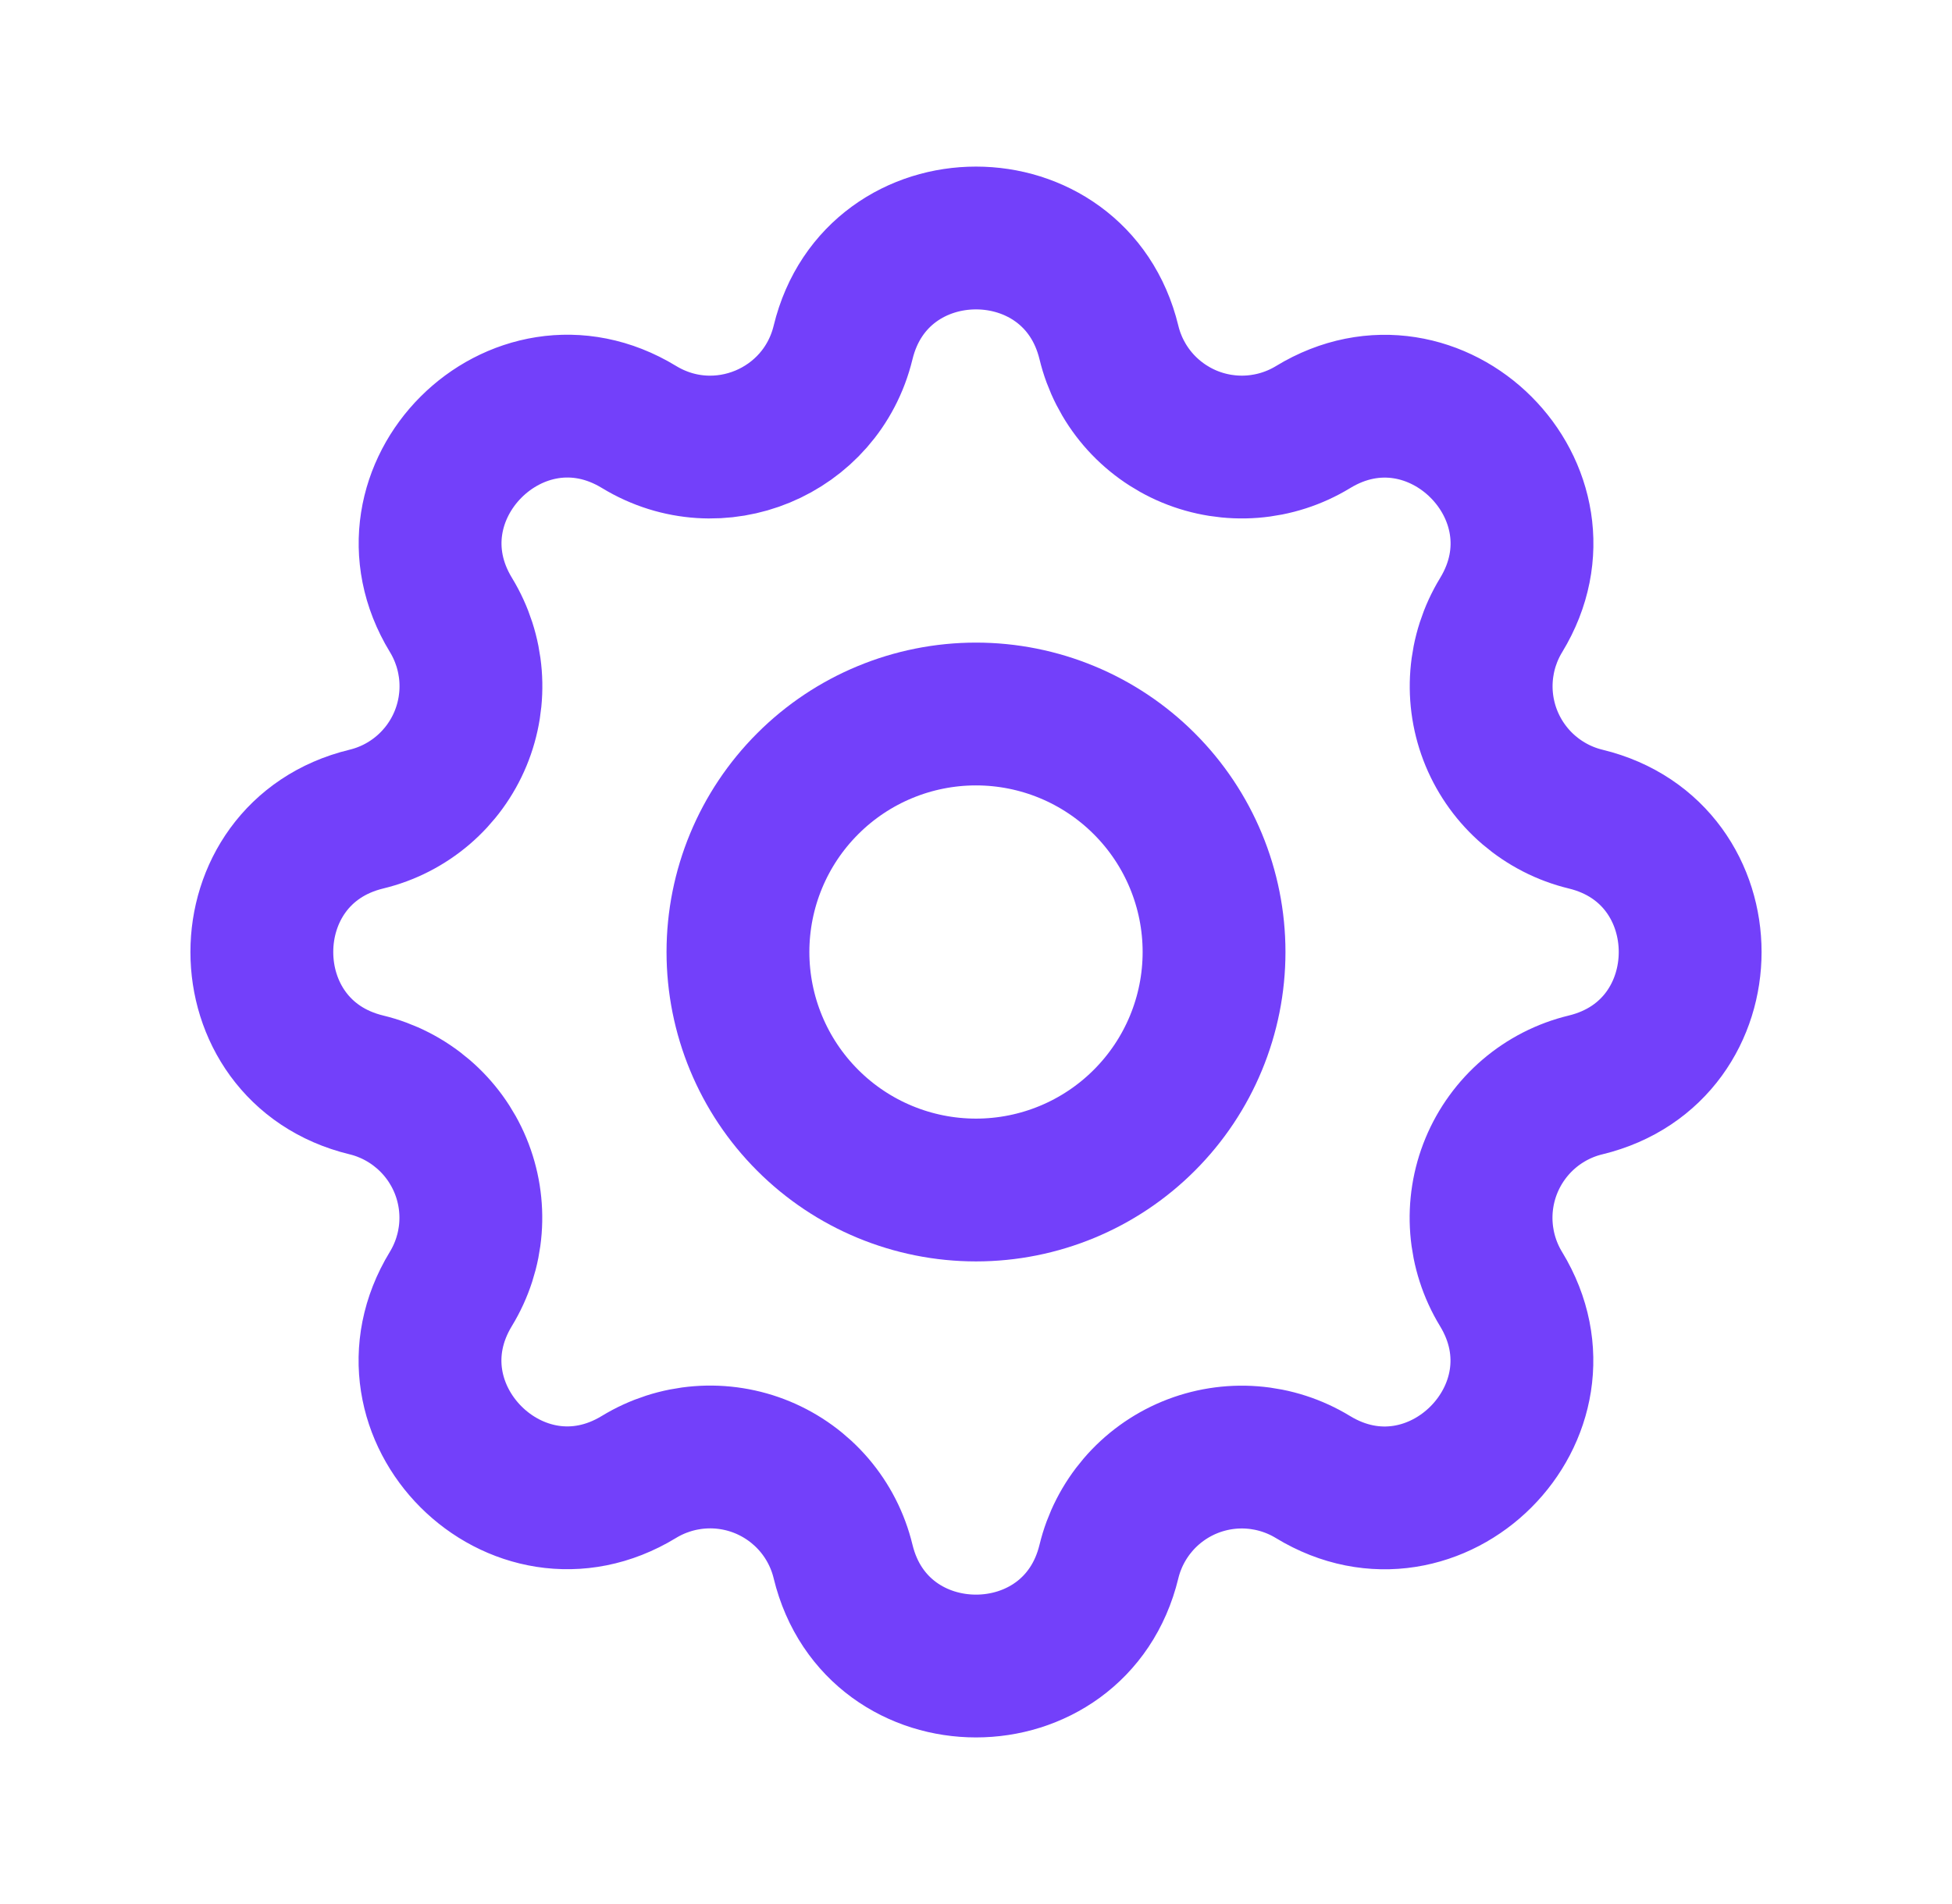 <svg width="41" height="40" viewBox="0 0 41 40" fill="none" xmlns="http://www.w3.org/2000/svg">
<g clip-path="url(#clip0_1658_42253)">
<path d="M17.708 7.195C18.418 4.268 22.582 4.268 23.292 7.195C23.398 7.635 23.607 8.043 23.901 8.387C24.195 8.73 24.567 9 24.984 9.173C25.402 9.346 25.855 9.418 26.306 9.383C26.757 9.348 27.194 9.207 27.58 8.972C30.152 7.405 33.097 10.348 31.53 12.922C31.295 13.308 31.154 13.744 31.119 14.195C31.084 14.645 31.156 15.098 31.329 15.516C31.502 15.933 31.771 16.304 32.114 16.598C32.458 16.892 32.866 17.102 33.305 17.208C36.232 17.918 36.232 22.082 33.305 22.792C32.865 22.898 32.457 23.107 32.113 23.401C31.77 23.695 31.5 24.067 31.327 24.484C31.154 24.902 31.082 25.355 31.117 25.806C31.152 26.257 31.293 26.694 31.528 27.08C33.095 29.652 30.152 32.597 27.578 31.03C27.192 30.795 26.756 30.654 26.305 30.619C25.855 30.584 25.402 30.656 24.984 30.829C24.567 31.002 24.196 31.271 23.902 31.614C23.608 31.958 23.398 32.366 23.292 32.805C22.582 35.732 18.418 35.732 17.708 32.805C17.602 32.365 17.393 31.957 17.099 31.613C16.805 31.27 16.433 31 16.016 30.827C15.598 30.654 15.145 30.582 14.694 30.617C14.243 30.652 13.806 30.793 13.42 31.028C10.848 32.595 7.903 29.652 9.47 27.078C9.705 26.692 9.846 26.256 9.881 25.805C9.916 25.355 9.844 24.902 9.671 24.484C9.498 24.067 9.229 23.696 8.885 23.402C8.542 23.108 8.134 22.898 7.695 22.792C4.768 22.082 4.768 17.918 7.695 17.208C8.135 17.102 8.543 16.893 8.887 16.599C9.23 16.305 9.5 15.934 9.673 15.516C9.846 15.098 9.918 14.645 9.883 14.194C9.848 13.743 9.707 13.306 9.472 12.92C7.905 10.348 10.848 7.403 13.422 8.97C15.088 9.983 17.248 9.087 17.708 7.195Z" stroke="#7340FA" stroke-width="3" stroke-linecap="round" stroke-linejoin="round"/>
<path d="M15.5 20C15.5 21.326 16.027 22.598 16.965 23.535C17.902 24.473 19.174 25 20.5 25C21.826 25 23.098 24.473 24.035 23.535C24.973 22.598 25.5 21.326 25.5 20C25.5 18.674 24.973 17.402 24.035 16.465C23.098 15.527 21.826 15 20.5 15C19.174 15 17.902 15.527 16.965 16.465C16.027 17.402 15.5 18.674 15.5 20Z" stroke="#7340FA" stroke-width="3" stroke-linecap="round" stroke-linejoin="round"/>
</g>
<defs>
<clipPath id="clip0_1658_42253">
<rect width="40" height="40" fill="white" transform="translate(0.5)"/>
</clipPath>
</defs>
</svg>
